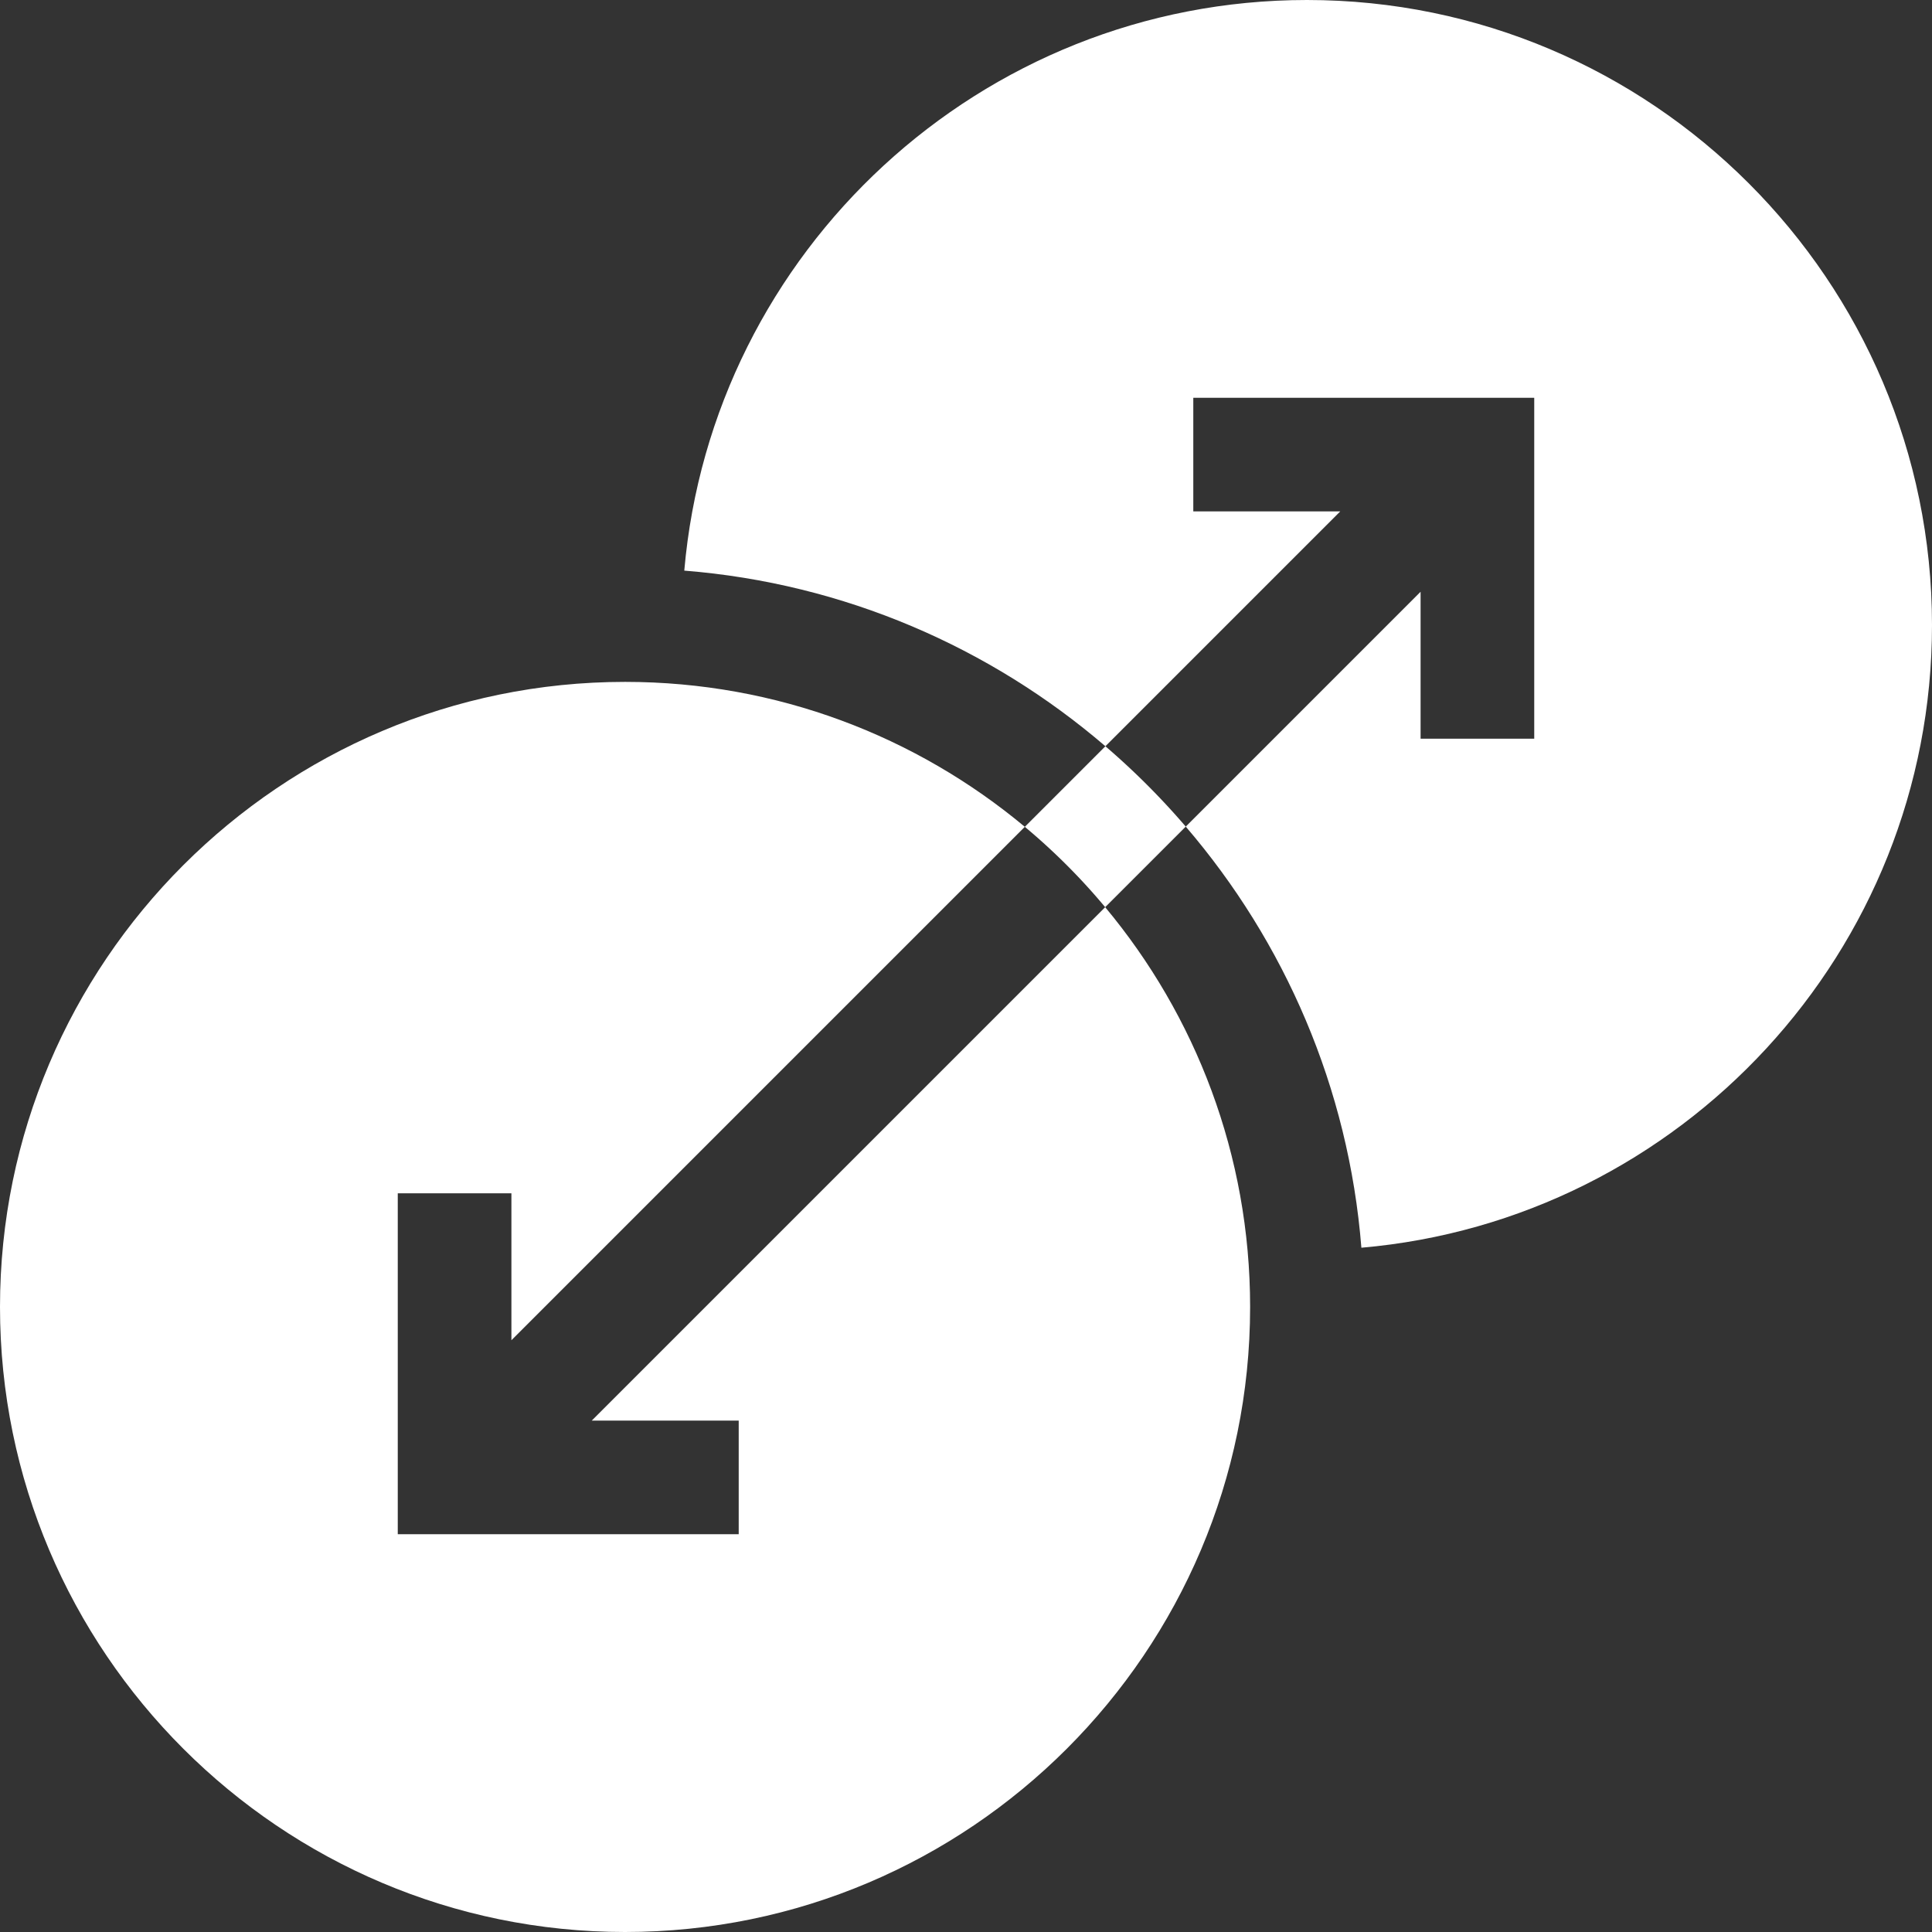 <svg xmlns="http://www.w3.org/2000/svg" version="1.1" xmlns:xlink="http://www.w3.org/1999/xlink" width="512" height="512" x="0" y="0" viewBox="0 0 510 510" style="enable-background:new 0 0 512 512" xml:space="preserve" class=""><rect x="0" y="0" width="510" height="510" fill="#333333" stroke="none"/><g><path d="M195 375v30h-90v-90h30v38.787L270.527 218.26C241.902 194.386 205.102 180 165 180 74.019 180 0 254.019 0 345s74.019 165 165 165 165-74.019 165-165c0-40.102-14.386-76.902-38.26-105.527L156.213 375z" fill="#ffffff" opacity="1" data-original="#000000"></path><path d="M345 0c-86.139 0-157.06 66.352-164.367 150.628 42.26 3.368 80.758 20.276 111.164 46.362l61.99-61.99H315v-30h90v90h-30v-38.787l-61.99 61.99c26.085 30.406 42.994 68.904 46.362 111.165C443.648 322.06 510 251.139 510 165 510 74.019 435.981 0 345 0z" fill="#ffffff" opacity="1" data-original="#000000"></path><path d="m291.797 196.99-21.27 21.27a166.453 166.453 0 0 1 21.213 21.213l21.27-21.27a196.61 196.61 0 0 0-21.213-21.213z" fill="#ffffff" opacity="1" data-original="#000000"></path></g></svg>